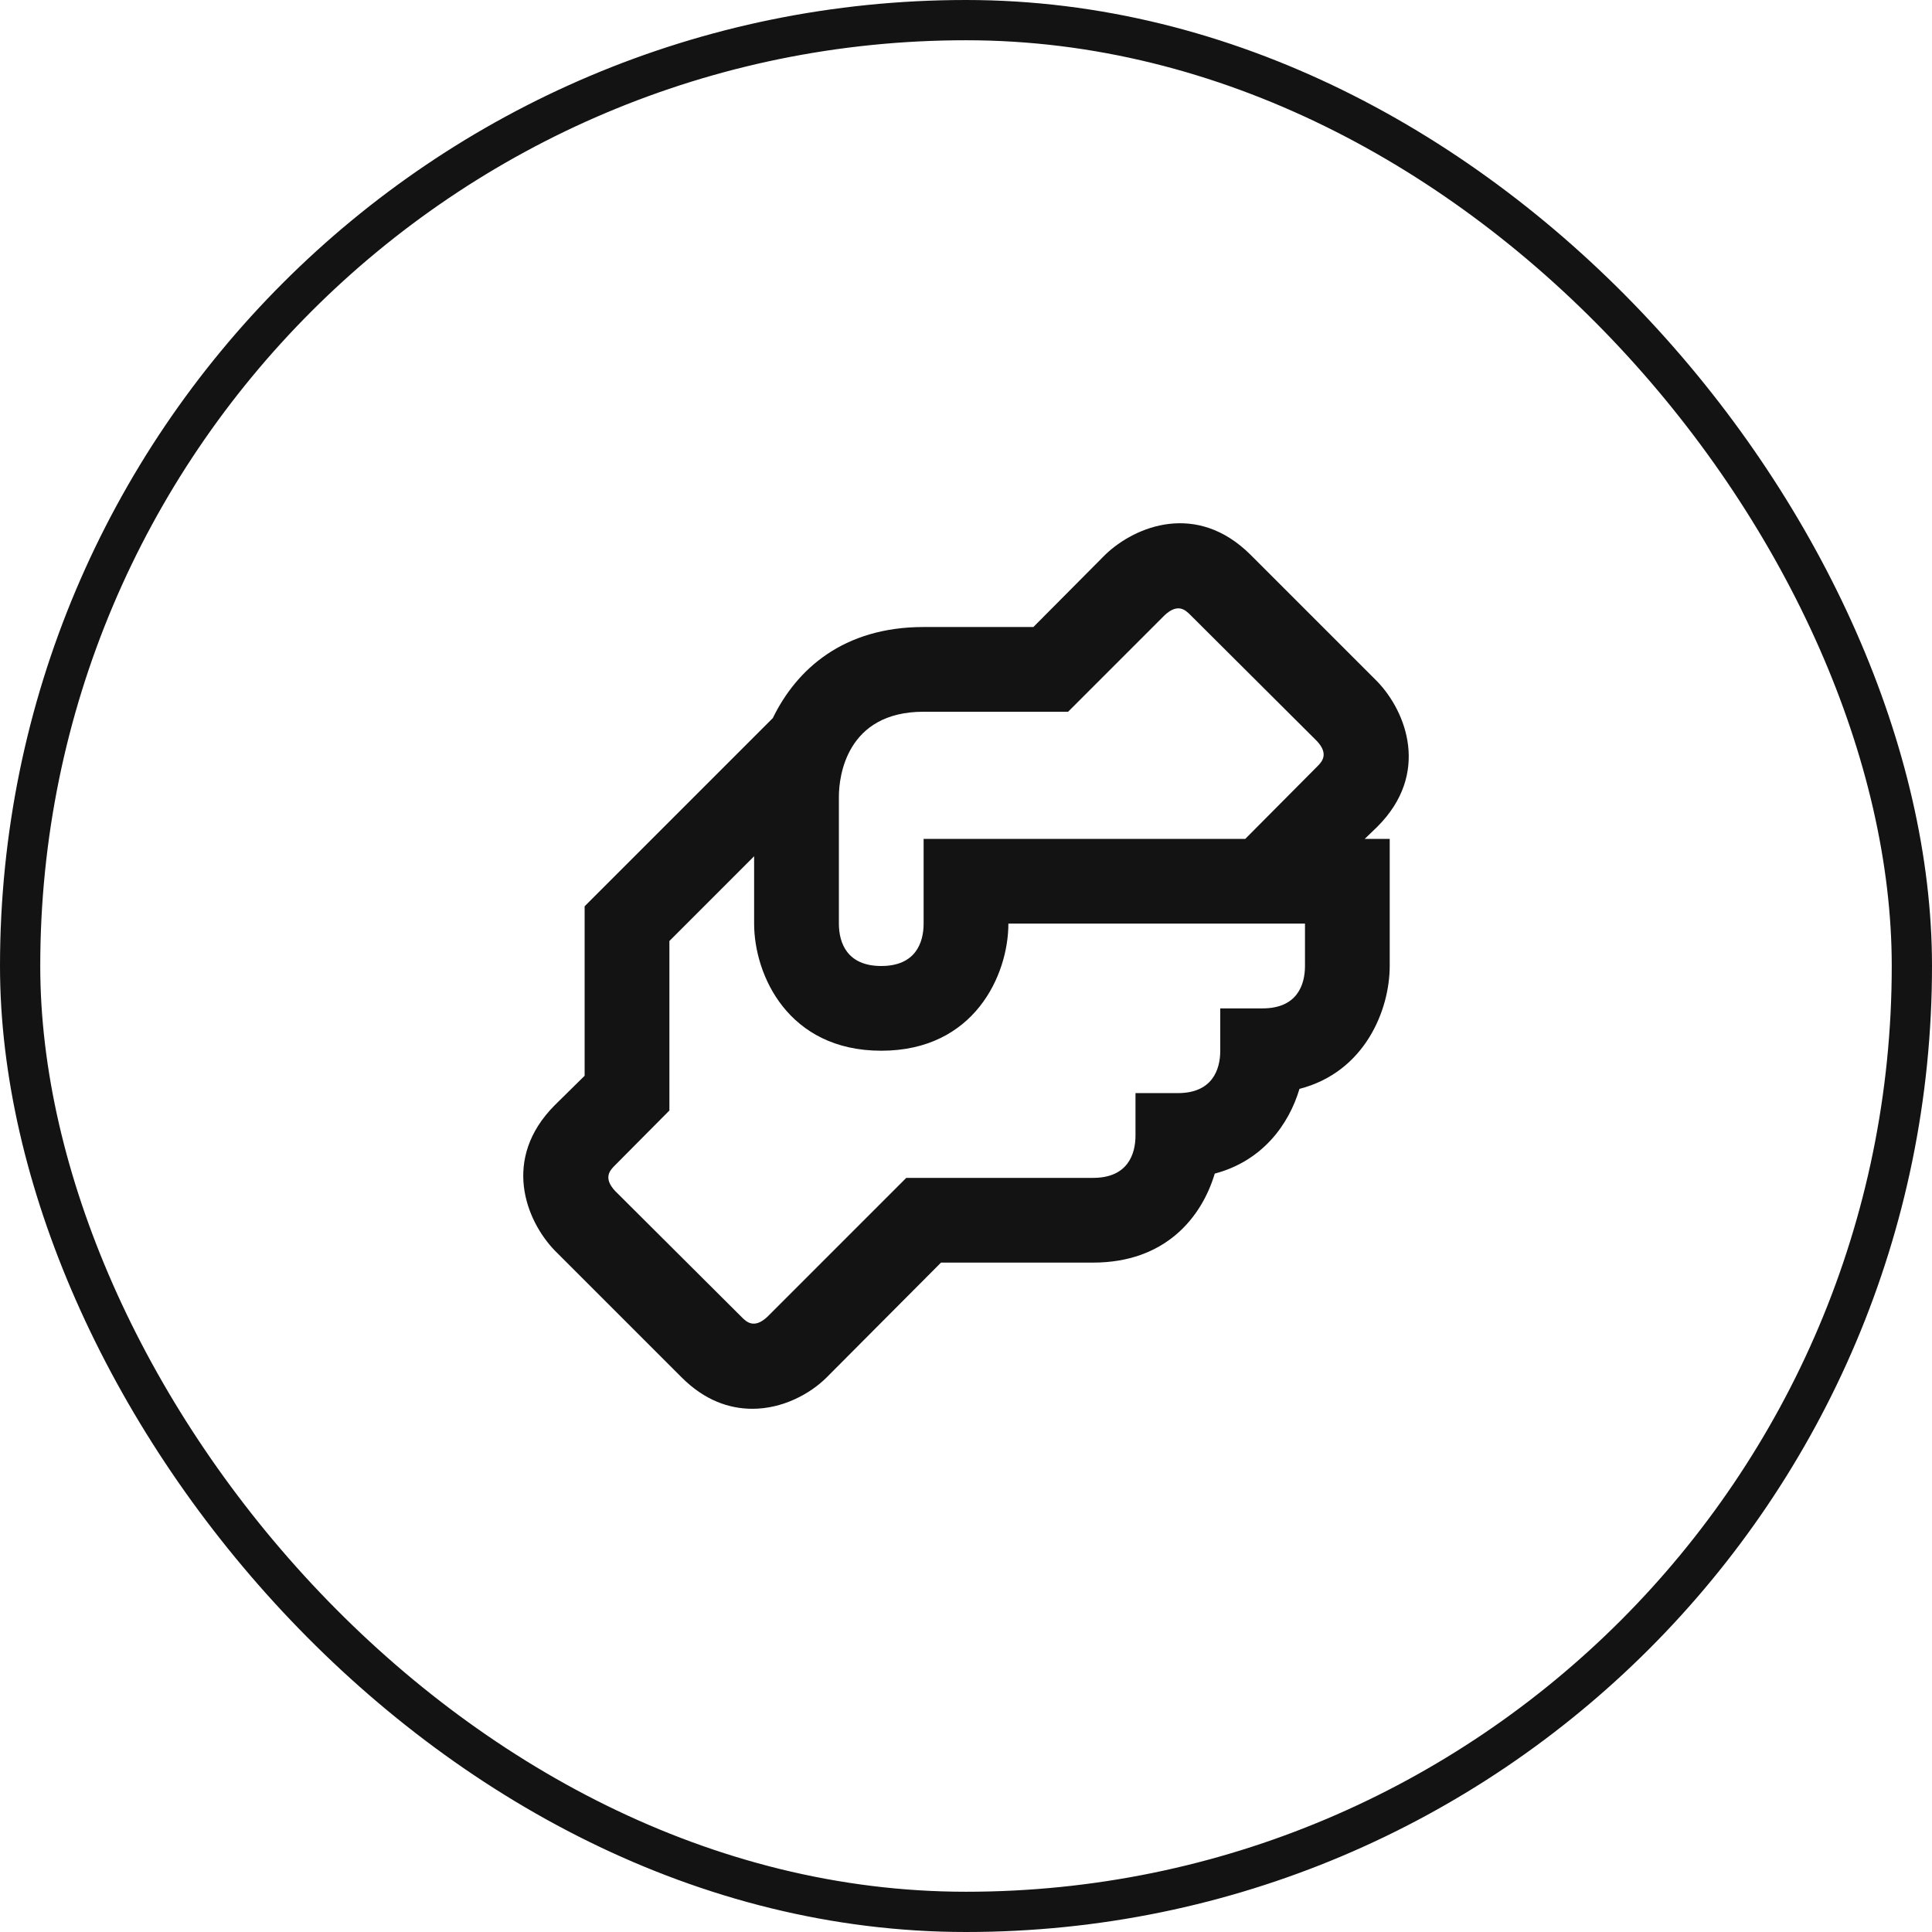 <svg width="48" height="48" viewBox="0 0 48 48" fill="none" xmlns="http://www.w3.org/2000/svg">
<rect x="0.5" y="0.5" width="47" height="47" rx="23.5" stroke="#131313"/>
<path d="M34.222 20.537C35.538 19.221 34.938 17.683 34.222 16.936L31.064 13.778C29.737 12.462 28.211 13.062 27.463 13.778L25.674 15.578H22.947C20.947 15.578 19.789 16.631 19.2 17.841L14.525 22.516V26.727L13.778 27.463C12.462 28.79 13.062 30.317 13.778 31.064L16.936 34.222C17.505 34.791 18.115 35.001 18.694 35.001C19.442 35.001 20.126 34.633 20.537 34.222L23.379 31.369H27.158C28.948 31.369 29.853 30.253 30.18 29.158C31.369 28.843 32.022 27.937 32.285 27.053C33.917 26.632 34.527 25.084 34.527 24V20.842H33.906L34.222 20.537ZM32.422 24C32.422 24.474 32.222 25.053 31.369 25.053H30.317V26.105C30.317 26.579 30.116 27.158 29.264 27.158H28.211V28.211C28.211 28.685 28.011 29.264 27.158 29.264H22.516L19.063 32.717C18.736 33.022 18.547 32.843 18.431 32.727L15.283 29.59C14.978 29.264 15.157 29.074 15.273 28.958L16.631 27.59V23.379L18.736 21.273V22.947C18.736 24.221 19.578 26.105 21.895 26.105C24.21 26.105 25.053 24.221 25.053 22.947H32.422V24ZM32.727 19.042L30.938 20.842H22.947V22.947C22.947 23.421 22.747 24 21.895 24C21.042 24 20.842 23.421 20.842 22.947V19.789C20.842 19.305 21.021 17.683 22.947 17.683H26.537L28.937 15.283C29.264 14.978 29.453 15.157 29.569 15.273L32.717 18.41C33.022 18.736 32.843 18.926 32.727 19.042Z" fill="#131313"/>
</svg>
